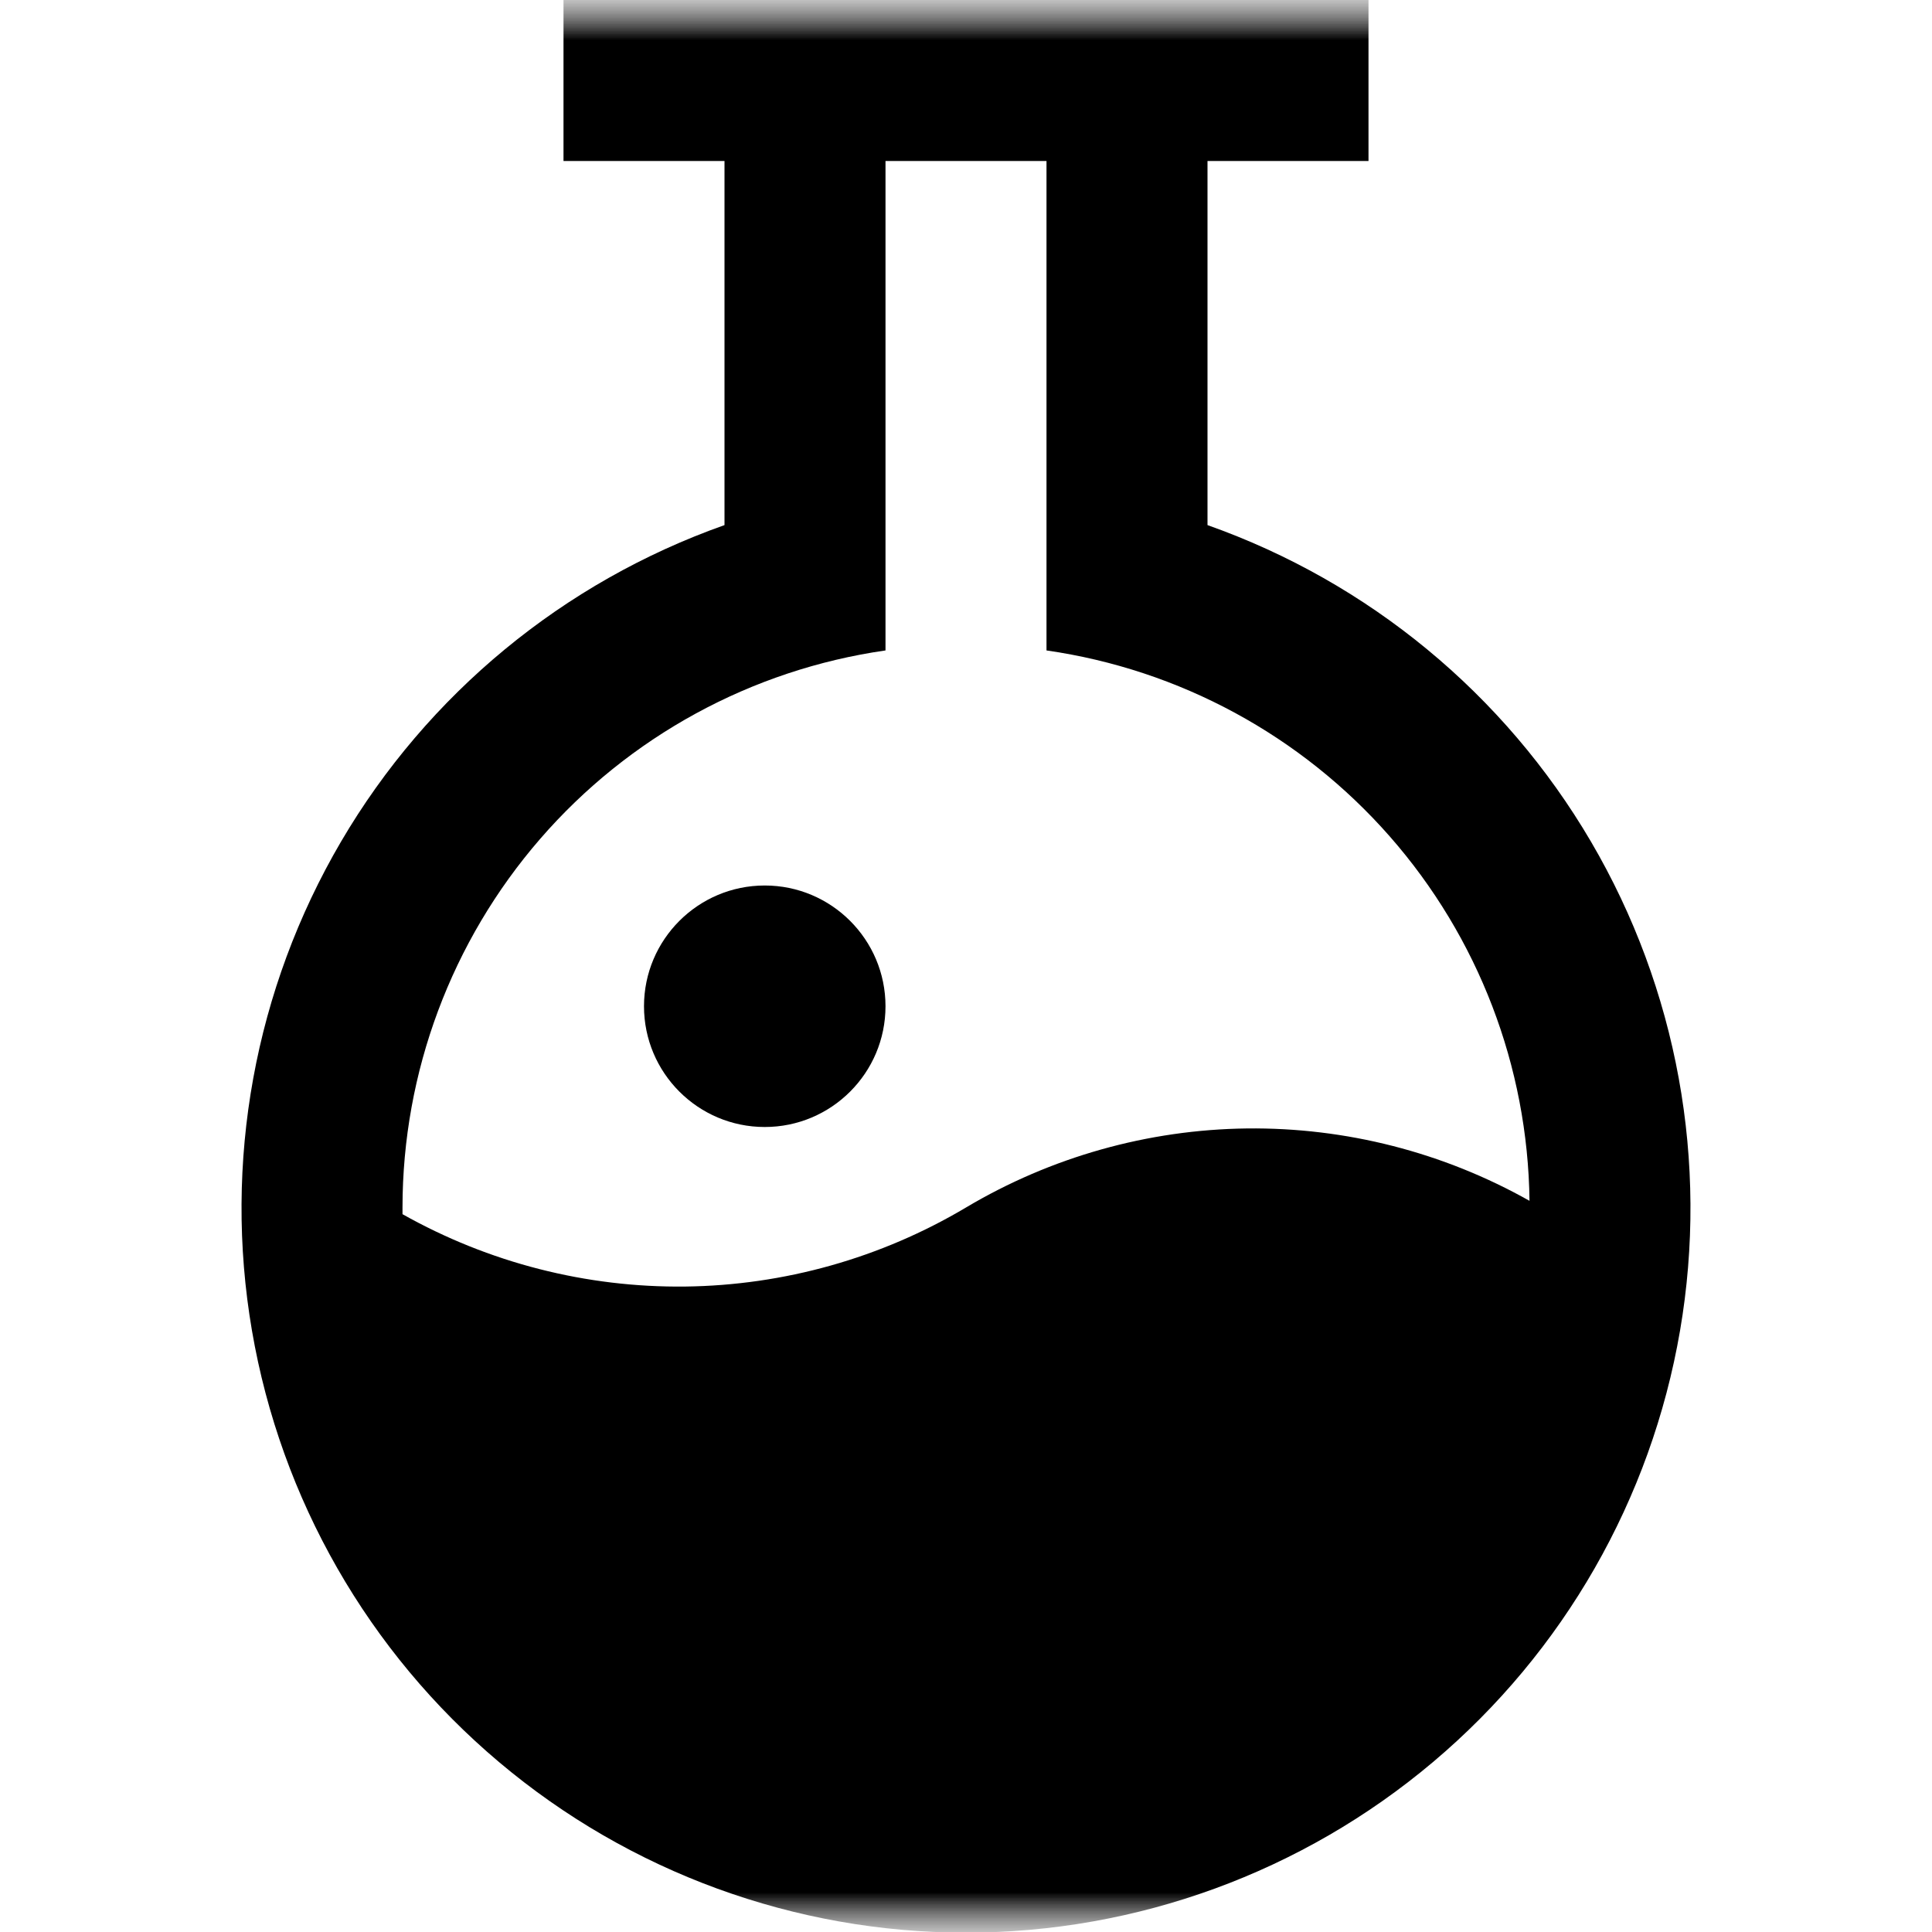 <?xml version="1.0" encoding="UTF-8"?> <svg xmlns="http://www.w3.org/2000/svg" width="24" height="24" viewBox="0 0 24 24" fill="none"><g clip-path="url(#clip0_1111_318)"><mask id="mask0_1111_318" style="mask-type:luminance" maskUnits="userSpaceOnUse" x="0" y="0" width="24" height="24"><path d="M24 0H0V24H24V0Z" fill="white"></path></mask><g mask="url(#mask0_1111_318)"><mask id="mask1_1111_318" style="mask-type:luminance" maskUnits="userSpaceOnUse" x="0" y="0" width="24" height="24"><path d="M24 0H0V24H24V0Z" fill="white"></path></mask><g mask="url(#mask1_1111_318)"><path d="M9.5 14C10.328 14 11 13.328 11 12.5C11 11.672 10.328 11 9.5 11C8.672 11 8 11.672 8 12.5C8 13.328 8.672 14 9.5 14Z" fill="black"></path><path d="M15 6.523V2H17V0H7V2H9V6.523C6.998 7.231 5.311 8.623 4.237 10.454C3.163 12.286 2.771 14.438 3.13 16.53C3.489 18.623 4.576 20.521 6.199 21.889C7.822 23.258 9.877 24.008 12 24.008C14.123 24.008 16.178 23.258 17.801 21.889C19.424 20.521 20.511 18.623 20.87 16.53C21.229 14.438 20.837 12.286 19.763 10.454C18.689 8.623 17.002 7.231 15 6.523ZM12 15C10.944 15.628 9.74 15.967 8.511 15.982C7.282 15.996 6.071 15.686 5 15.083C5 15.055 5 15.028 5 15C5.001 13.318 5.608 11.692 6.71 10.421C7.812 9.15 9.335 8.319 11 8.08V2H13V8.08C14.651 8.317 16.163 9.136 17.264 10.39C18.364 11.643 18.98 13.249 19 14.917C17.929 14.314 16.718 14.004 15.489 14.018C14.26 14.033 13.056 14.372 12 15Z" fill="black"></path></g></g></g><defs><clipPath id="clip0_1111_318"><rect width="24" height="24" fill="white"></rect></clipPath></defs></svg> 